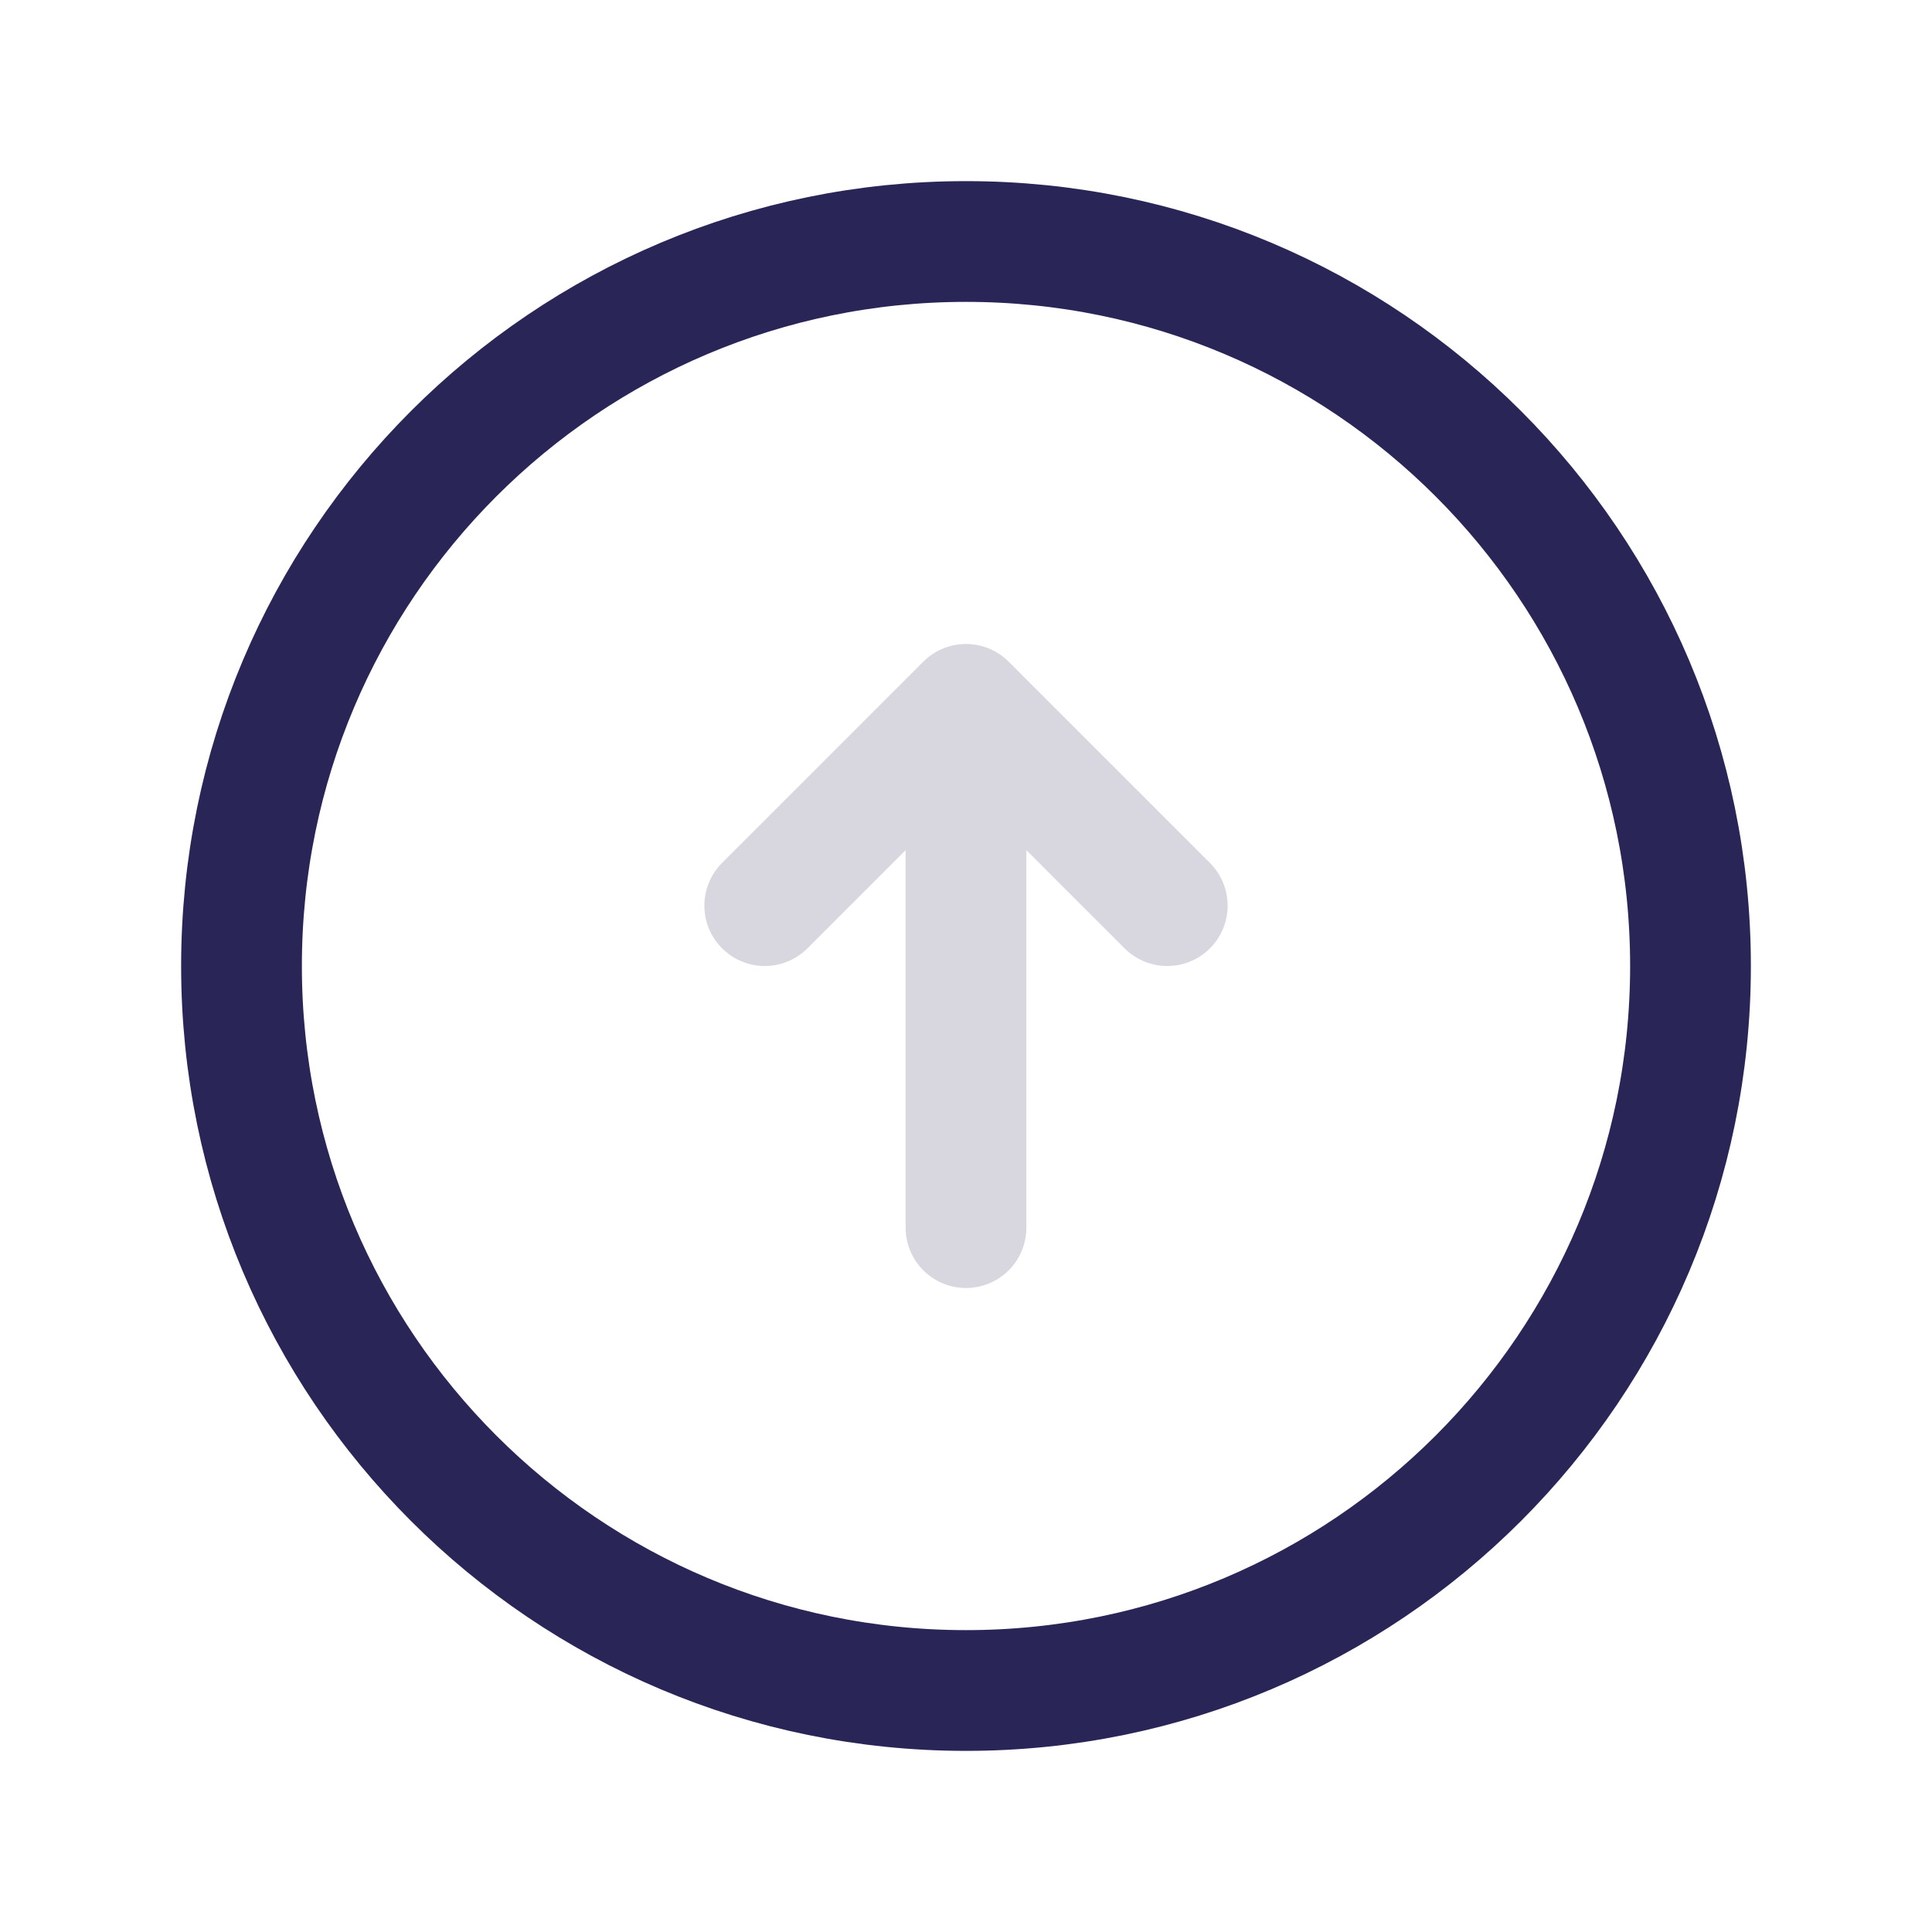 <svg width="24" height="24" viewBox="0 0 24 24" fill="none" xmlns="http://www.w3.org/2000/svg">
<path d="M21 12C21 16.971 16.971 21 12 21C7.029 21 3 16.971 3 12C3 7.029 7.029 3 12 3C16.971 3 21 7.029 21 12Z" stroke="#292556" stroke-width="1.5" stroke-linejoin="round"/>
<path d="M12 15.25L12 8.75M12 8.75L14.5 11.25M12 8.75L9.5 11.25" stroke="#292556" stroke-opacity="0.18" stroke-width="1.5" stroke-linecap="round" stroke-linejoin="round"/>
</svg>
